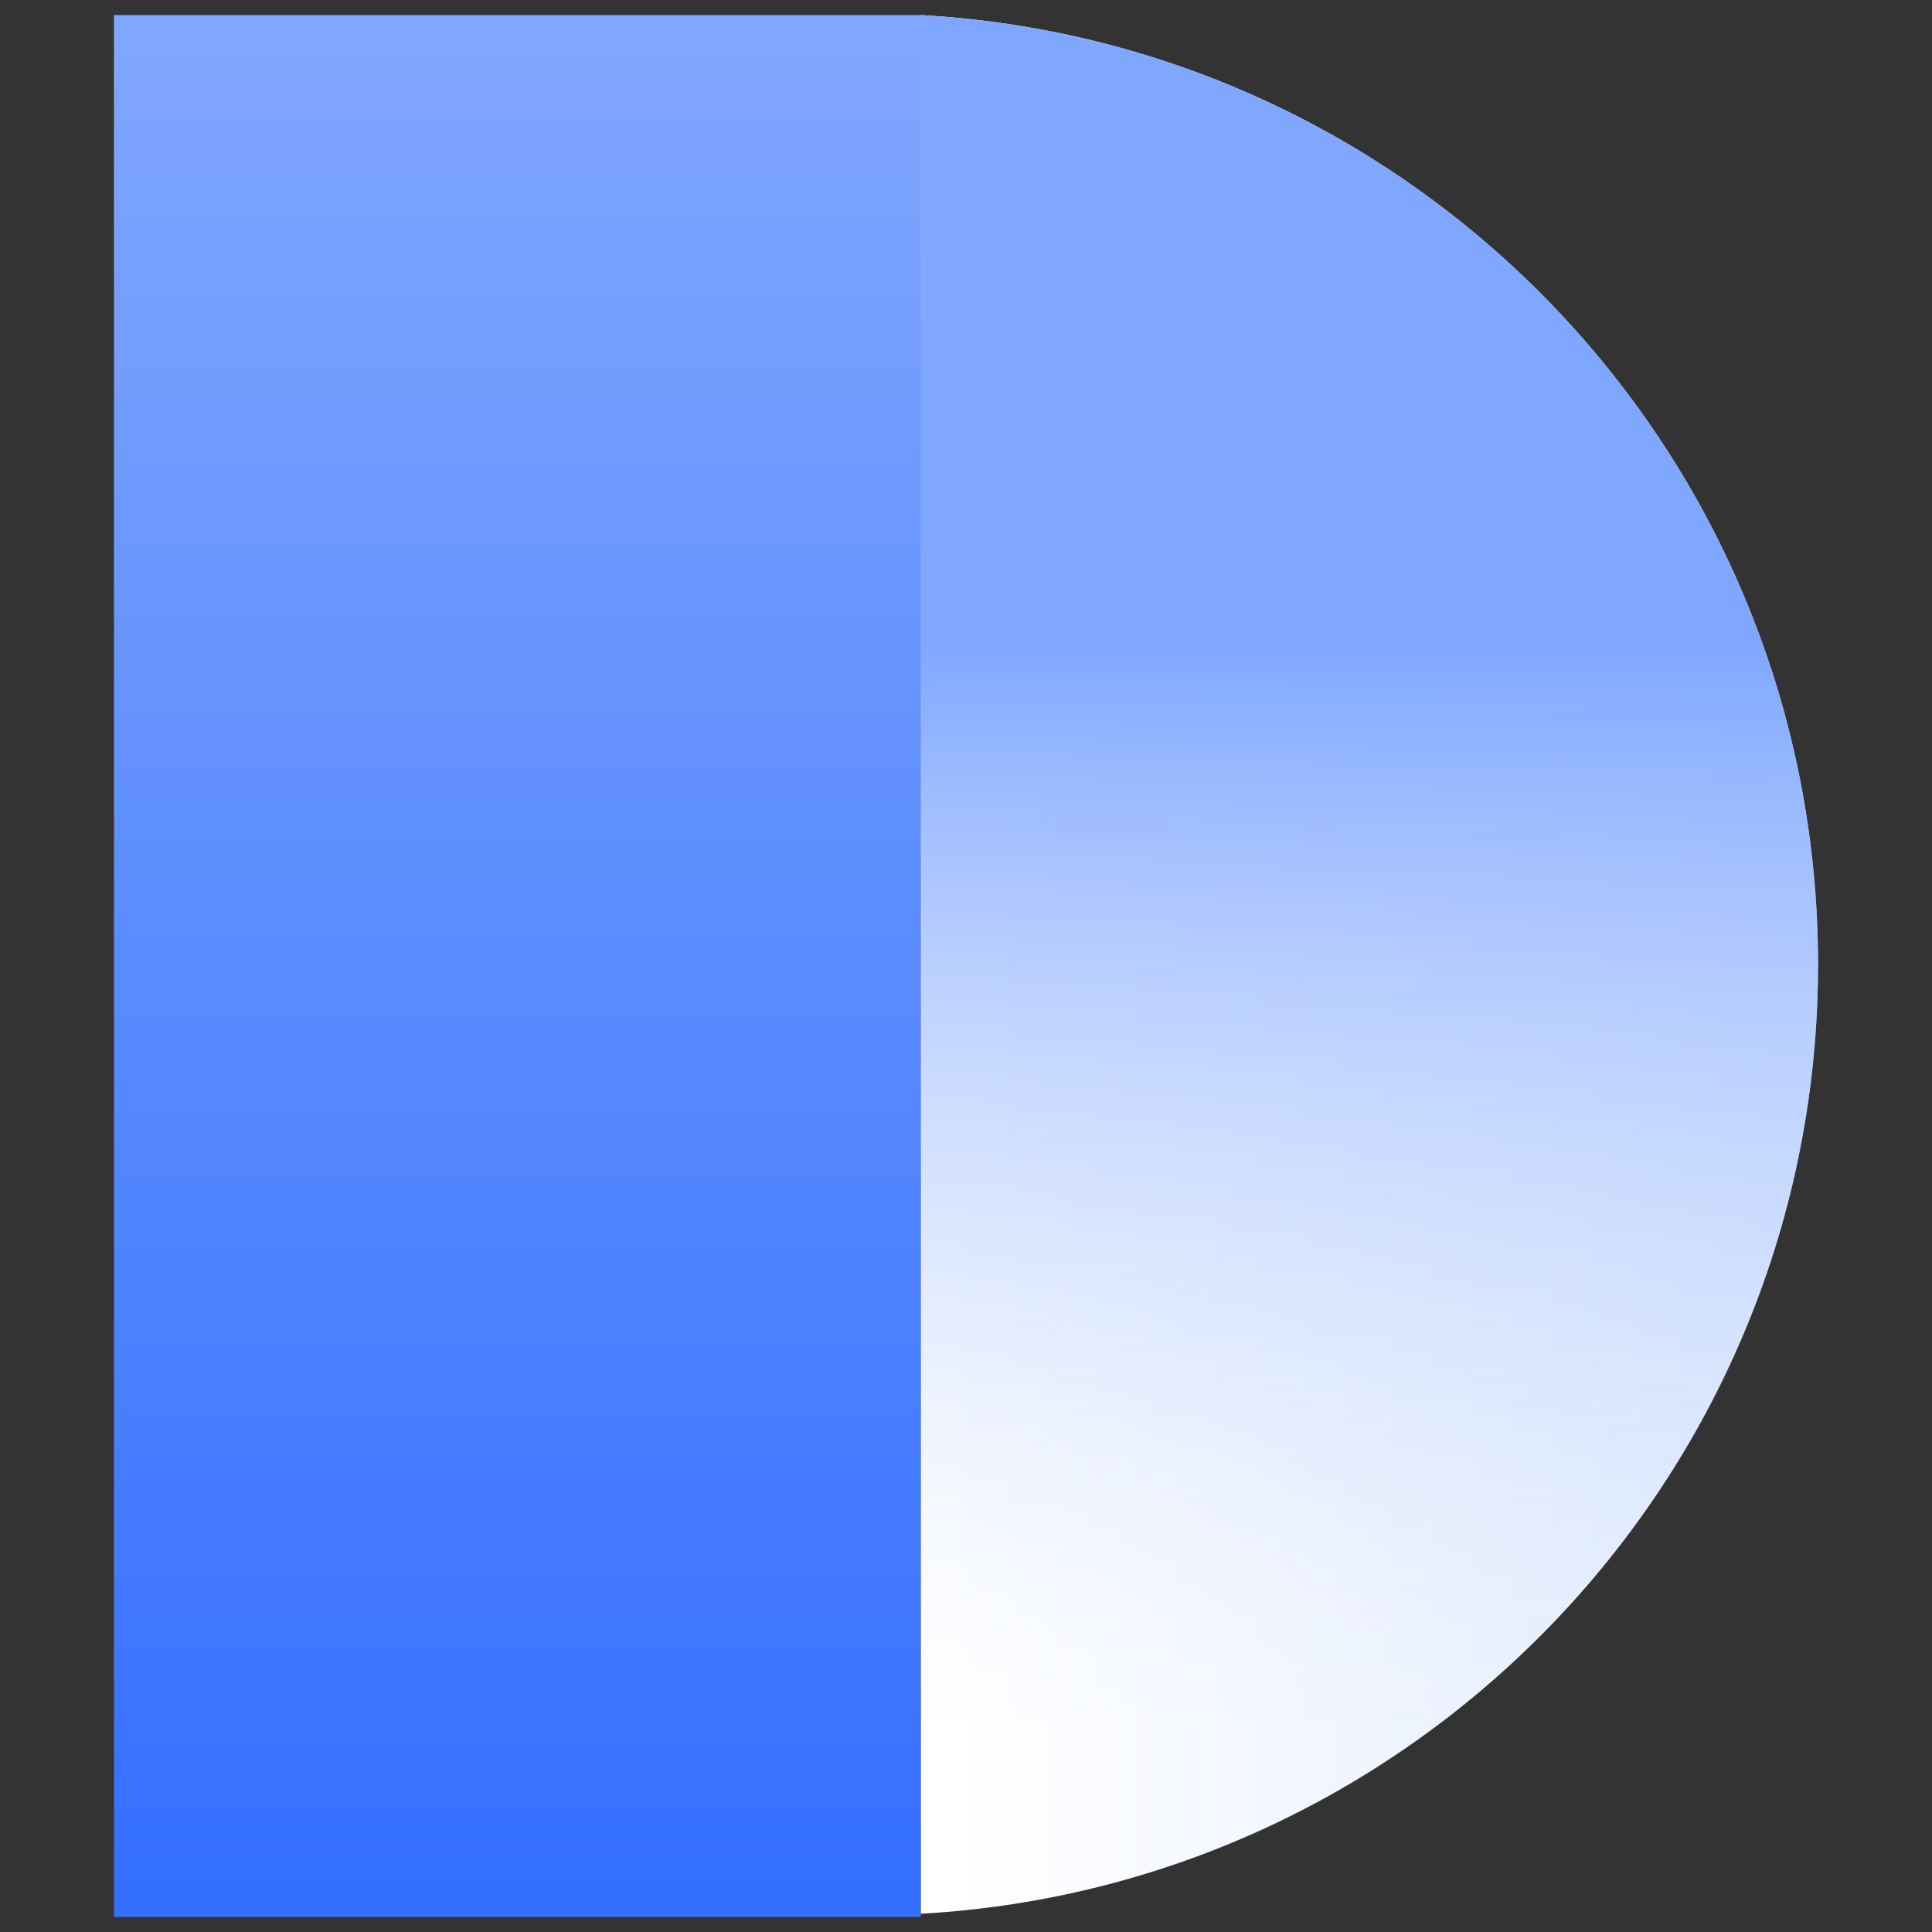 <?xml version="1.0" encoding="UTF-8"?>
<svg id="_图层_2" data-name="图层 2" xmlns="http://www.w3.org/2000/svg" xmlns:xlink="http://www.w3.org/1999/xlink" viewBox="0 0 128 128">
  <rect x="0" y="0" width="128" height="128" fill="#333333" stroke="none"/>
  <defs>
    <style>
      .cls-1 {
        fill: url(#_未命名的渐变_222);
      }

      .cls-2 {
        fill: url(#_未命名的渐变_216);
      }

      .cls-3 {
        fill: url(#_未命名的渐变_164);
      }
    </style>
    <linearGradient id="_未命名的渐变_164" data-name="未命名的渐变 164" x1="34.28" y1="2.45" x2="34.28" y2="130" gradientUnits="userSpaceOnUse">
      <stop offset="0" stop-color="#80a7ff"/>
      <stop offset="1" stop-color="#326dff"/>
      <stop offset="1" stop-color="#8eaeff"/>
    </linearGradient>
    <linearGradient id="_未命名的渐变_216" data-name="未命名的渐变 216" x1="118.19" y1="63.89" x2="62.8" y2="63.89" gradientUnits="userSpaceOnUse">
      <stop offset="0" stop-color="#e0ebfe"/>
      <stop offset="1" stop-color="#fff"/>
    </linearGradient>
    <linearGradient id="_未命名的渐变_222" data-name="未命名的渐变 222" x1="90.73" y1="114.95" x2="90.73" y2="42.62" gradientUnits="userSpaceOnUse">
      <stop offset="0" stop-color="#e0ebfe" stop-opacity="0"/>
      <stop offset="1" stop-color="#80a7ff"/>
    </linearGradient>
  </defs>
  <g id="Dify">
    <rect class="cls-3" x="7.55" y="1" width="53.45" height="126"/>
    <g>
      <path class="cls-2" d="M61.01,1v125.79c33.14-1.85,59.44-29.29,59.44-62.89S94.14,2.85,61.01,1Z"/>
      <path class="cls-1" d="M61.01,1v125.79c33.14-1.85,59.44-29.29,59.44-62.89S94.14,2.85,61.01,1Z"/>
    </g>
  </g>
</svg>